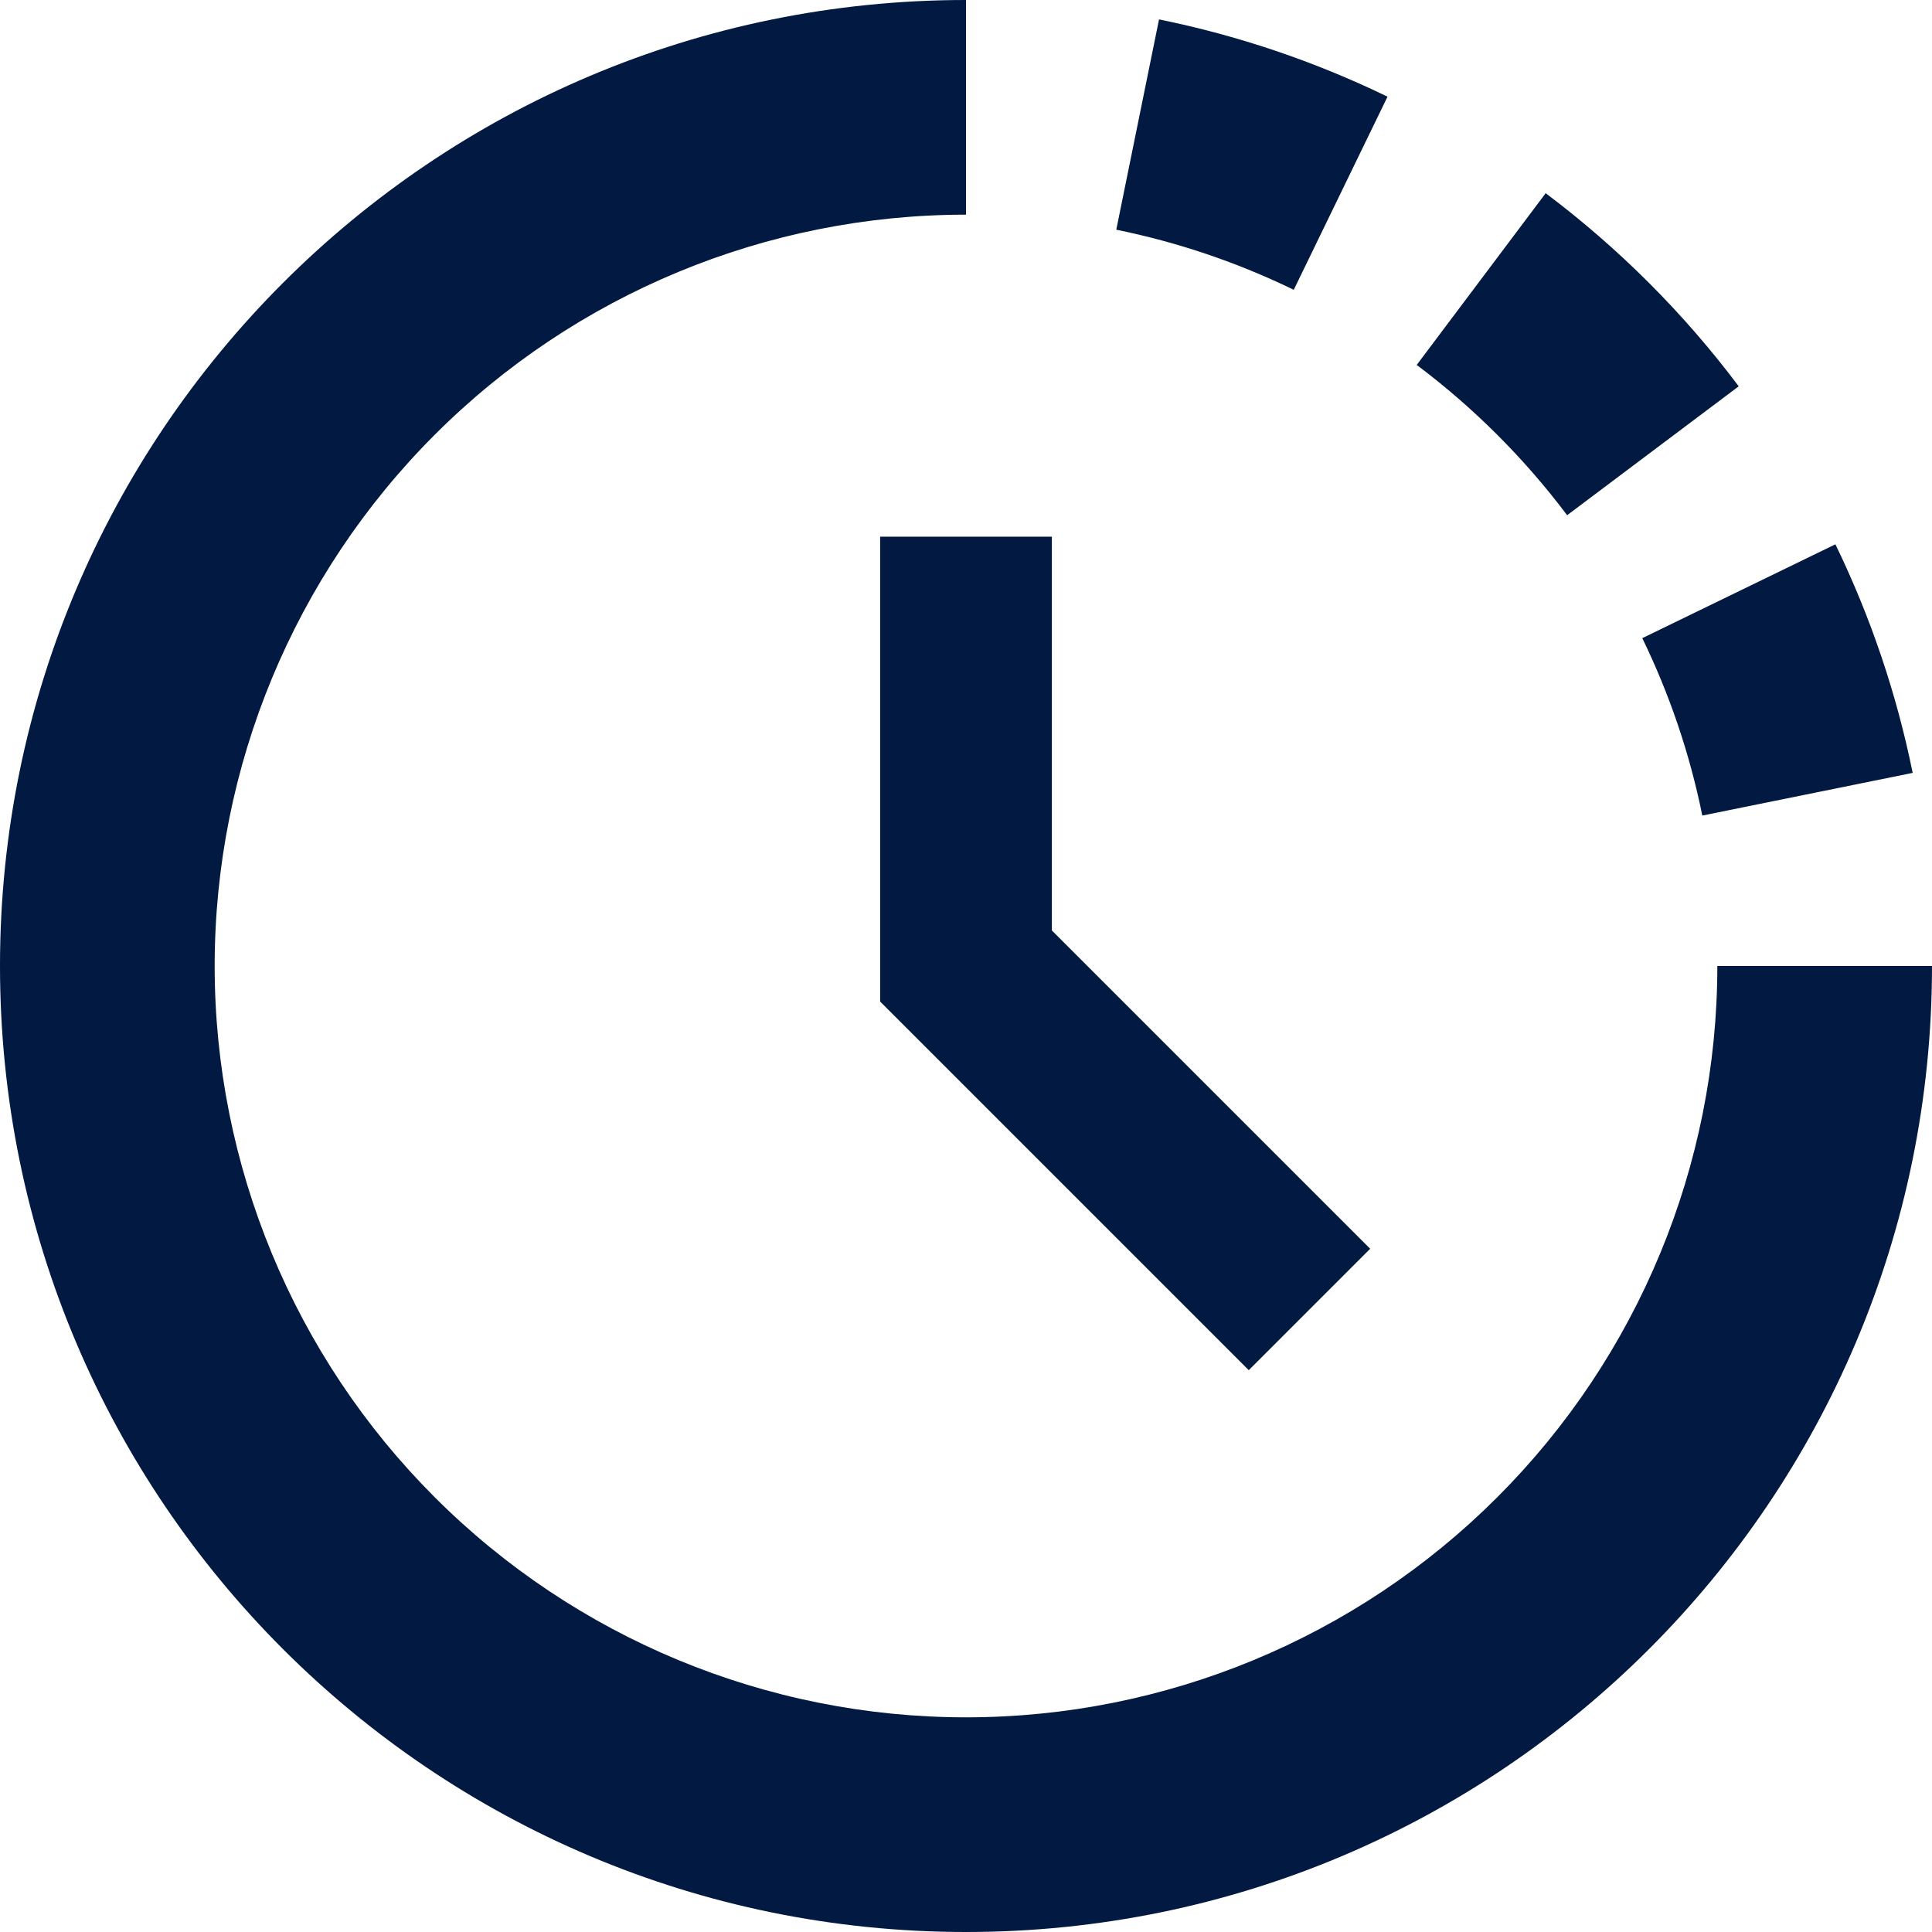 <svg width="45" height="45" viewBox="0 0 45 45" fill="none" xmlns="http://www.w3.org/2000/svg">
<path fill-rule="evenodd" clip-rule="evenodd" d="M22.5 40C17.859 40 13.408 38.156 10.126 34.874C6.844 31.593 5 27.141 5 22.5C5 17.859 6.844 13.408 10.126 10.126C13.408 6.844 17.859 5 22.5 5V0C10.074 0 0 10.074 0 22.5C0 34.926 10.074 45 22.5 45C34.926 45 45 34.926 45 22.5H40C40 27.141 38.156 31.593 34.874 34.874C31.593 38.156 27.141 40 22.5 40ZM38.252 14.864C38.882 16.16 39.356 17.544 39.65 18.996L44.55 18.002C44.176 16.159 43.571 14.37 42.75 12.678L38.252 14.864ZM36.5 11.998C35.503 10.673 34.324 9.495 32.998 8.5L36.002 4.5C37.704 5.78 39.22 7.294 40.498 8.998L36.502 12L36.5 11.998ZM26 5.35C27.431 5.641 28.82 6.112 30.134 6.75L32.318 2.252C30.627 1.431 28.838 0.826 26.996 0.452L26 5.352V5.35ZM20.5 12.5V23.328L21.086 23.914L29.086 31.914L31.914 29.086L24.5 21.672V12.5H20.5Z" fill="#021941"/>
</svg>
